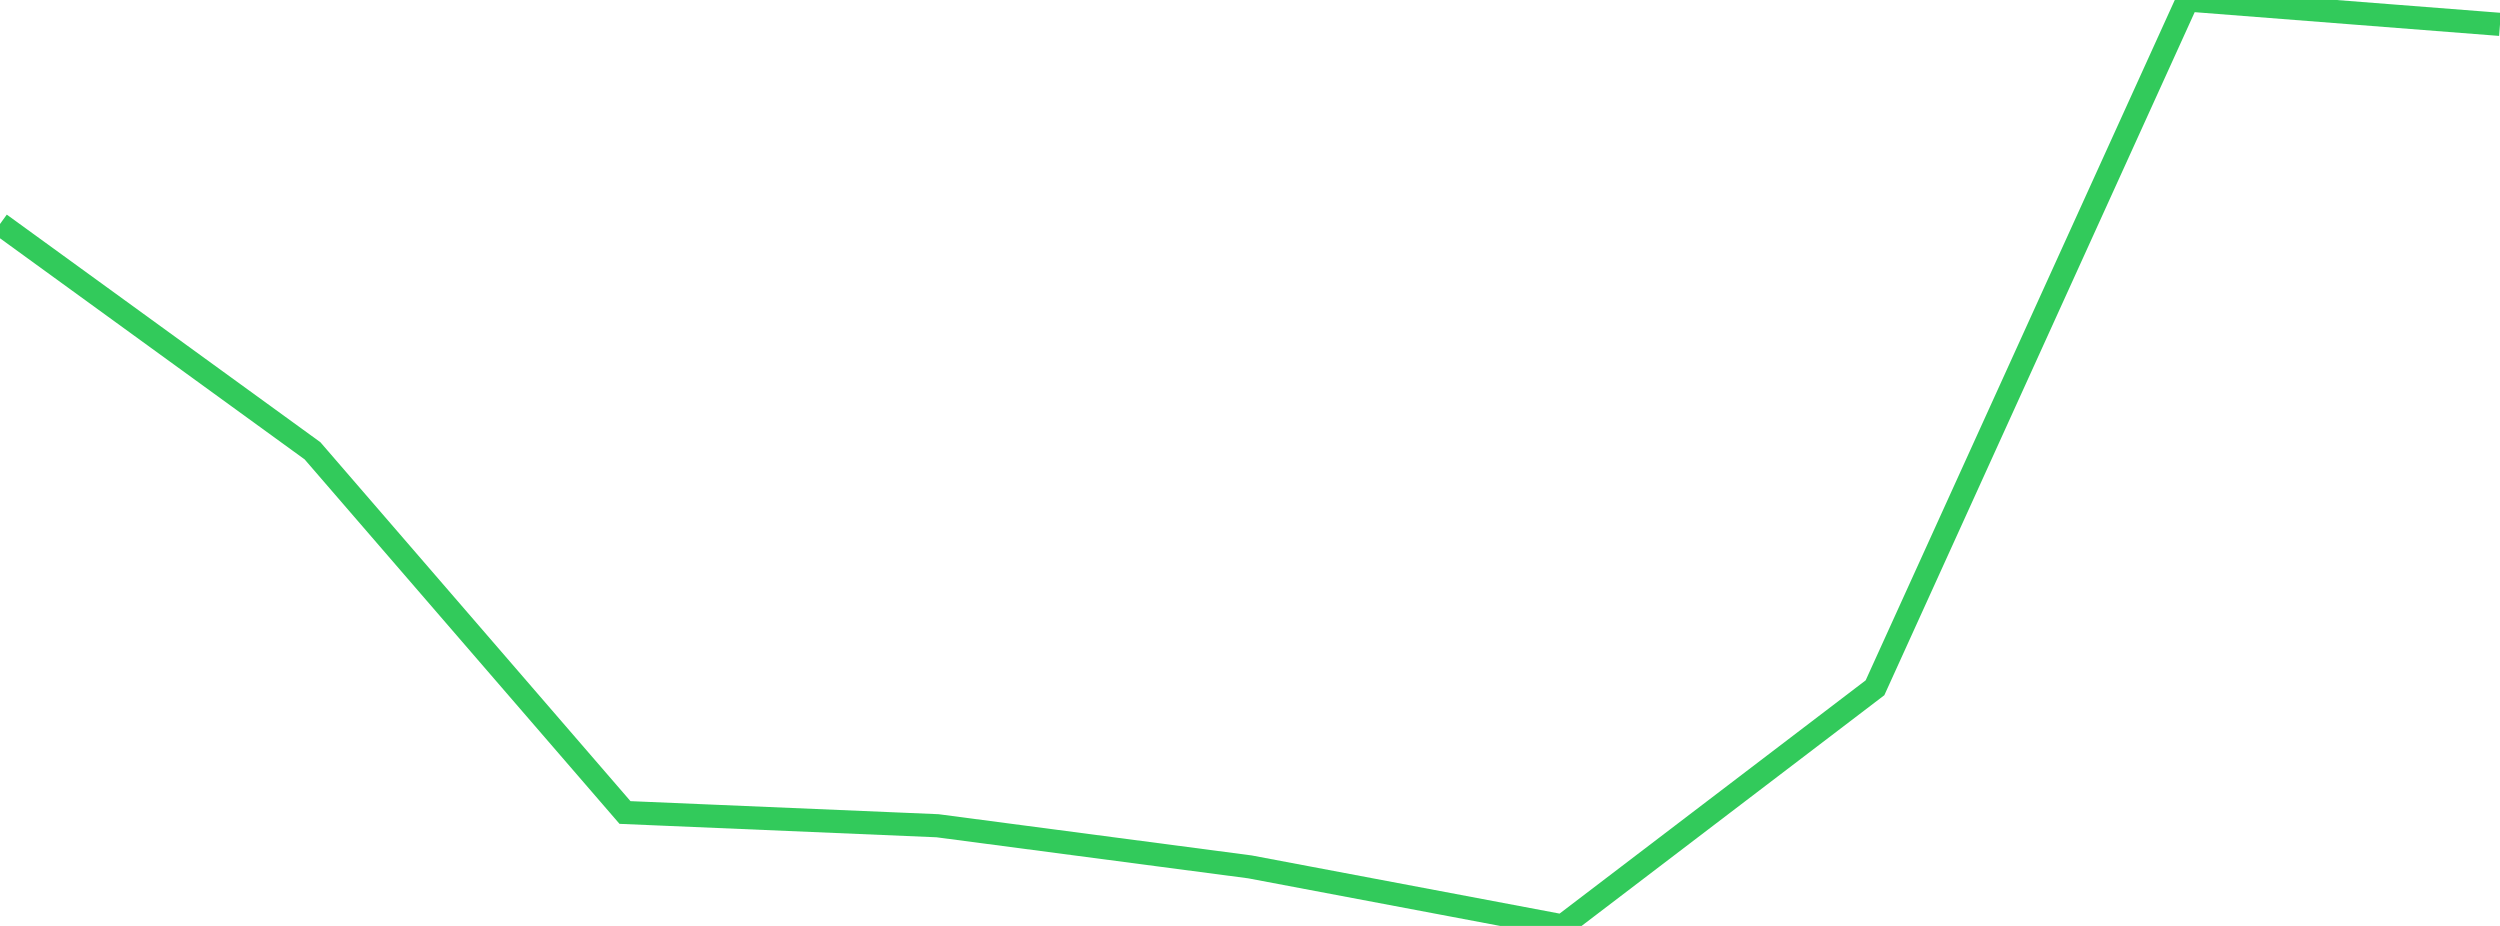 <?xml version="1.0" standalone="no"?>
<!DOCTYPE svg PUBLIC "-//W3C//DTD SVG 1.1//EN" "http://www.w3.org/Graphics/SVG/1.1/DTD/svg11.dtd">

<svg width="135" height="50" viewBox="0 0 135 50" preserveAspectRatio="none" 
  xmlns="http://www.w3.org/2000/svg"
  xmlns:xlink="http://www.w3.org/1999/xlink">


<polyline points="0.0, 12.095 16.875, 24.343 33.75, 43.875 50.625, 44.59 67.5, 46.812 84.375, 50.0 101.25, 37.14 118.125, 0.0 135.0, 1.316" fill="none" stroke="#32ca5b" stroke-width="1.25"/>

</svg>